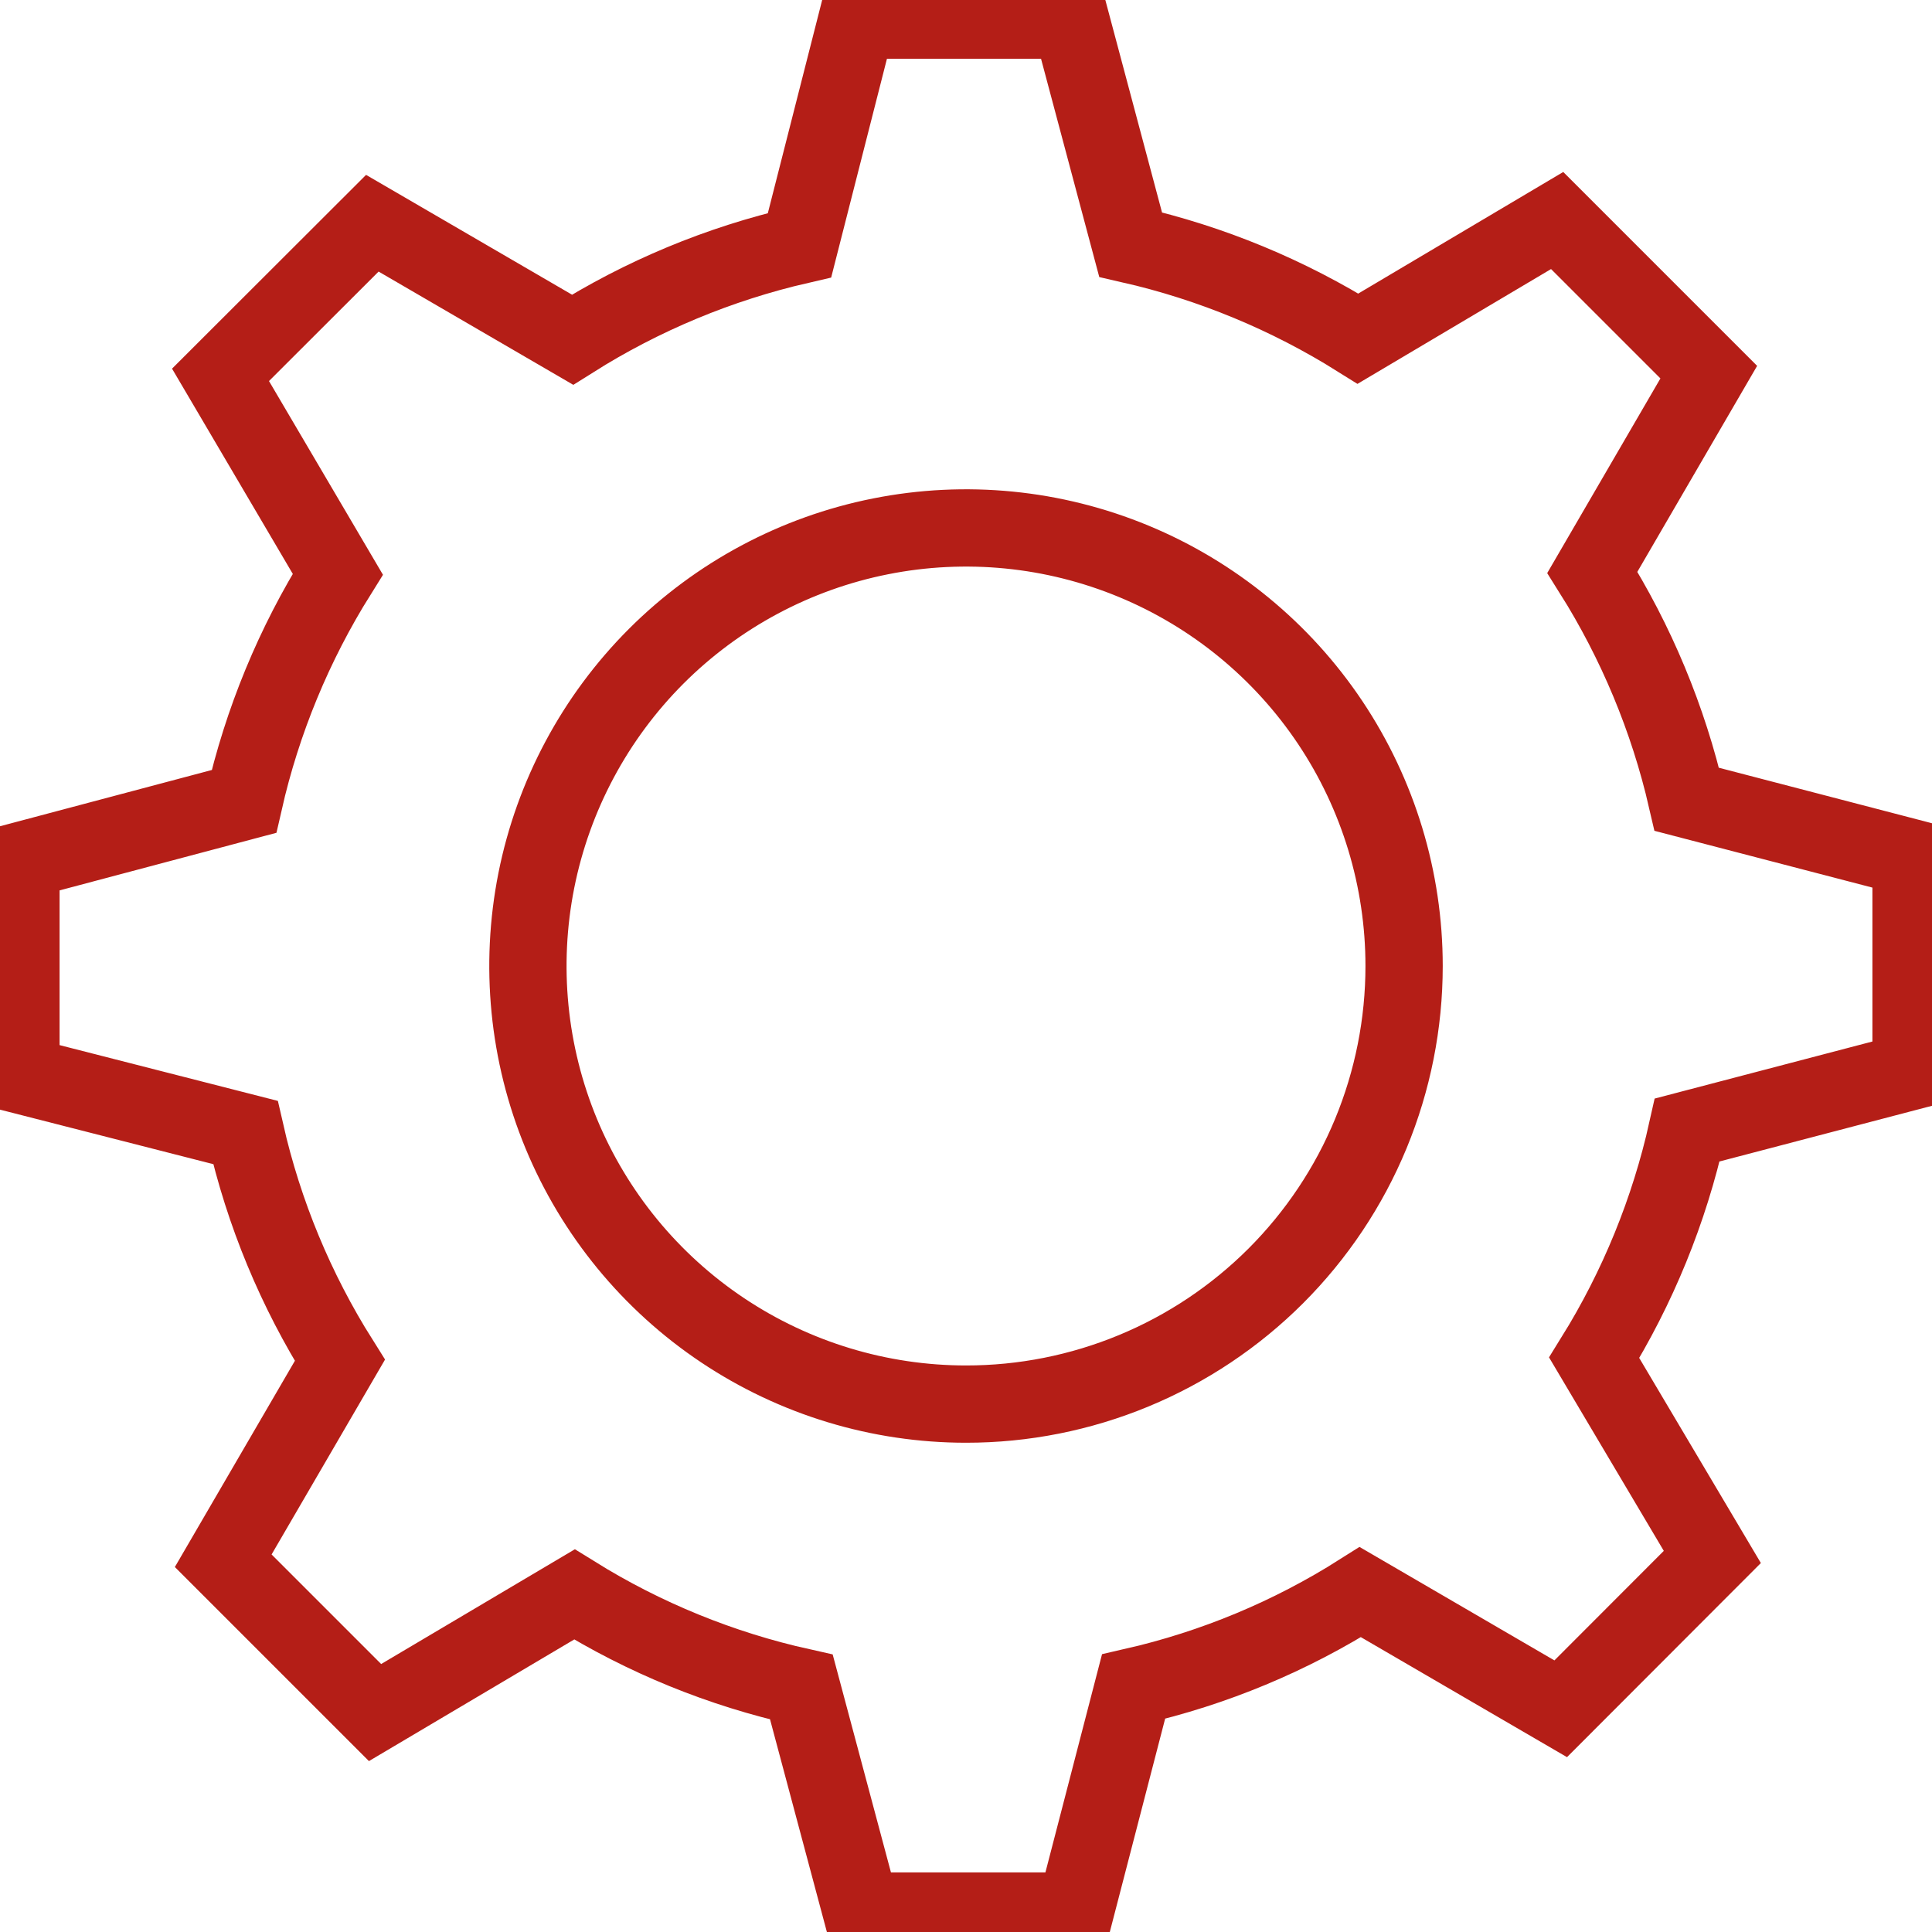 <svg xmlns:xlink="http://www.w3.org/1999/xlink" xmlns="http://www.w3.org/2000/svg" width="50" height="50" viewBox="0 0 50 50" fill="none"><g clip-path="url(#clip0_109_41896)" fill="none"><path d="M49.458 27.726V22.198L43.654 20.686C43.174 18.605 42.347 16.619 41.21 14.812L44.223 9.631L40.299 5.707L35.145 8.764C33.333 7.629 31.344 6.806 29.26 6.33L27.71 0.521H22.177L20.692 6.346C18.61 6.826 16.624 7.652 14.817 8.791L9.636 5.777L5.707 9.701L8.742 14.86C7.609 16.671 6.788 18.658 6.314 20.741L0.542 22.274V27.824L6.352 29.309C6.827 31.398 7.654 33.392 8.796 35.205L5.777 40.392L9.706 44.321L14.866 41.264C16.675 42.388 18.661 43.198 20.74 43.66L22.29 49.458H27.829L29.336 43.649C31.417 43.173 33.402 42.347 35.205 41.204L40.391 44.223L44.315 40.294L41.258 35.14C42.386 33.324 43.2 31.33 43.665 29.244L49.458 27.726ZM25 36.338C22.758 36.338 20.566 35.673 18.701 34.427C16.837 33.181 15.384 31.411 14.525 29.339C13.667 27.267 13.443 24.988 13.88 22.788C14.318 20.589 15.398 18.569 16.983 16.983C18.569 15.398 20.589 14.318 22.788 13.881C24.988 13.443 27.267 13.668 29.339 14.526C31.41 15.384 33.181 16.837 34.427 18.701C35.673 20.566 36.338 22.758 36.338 25C36.338 26.489 36.045 27.964 35.476 29.34C34.907 30.716 34.071 31.966 33.019 33.019C31.965 34.072 30.715 34.907 29.34 35.476C27.964 36.046 26.489 36.339 25 36.338Z" stroke="#B41E17" stroke-width="2px" stroke-miterlimit="10" stroke-linecap="round" fill="none"></path></g><defs><clipPath id="clip0_109_41896"><rect width="50" height="50" fill="white"></rect></clipPath></defs></svg>